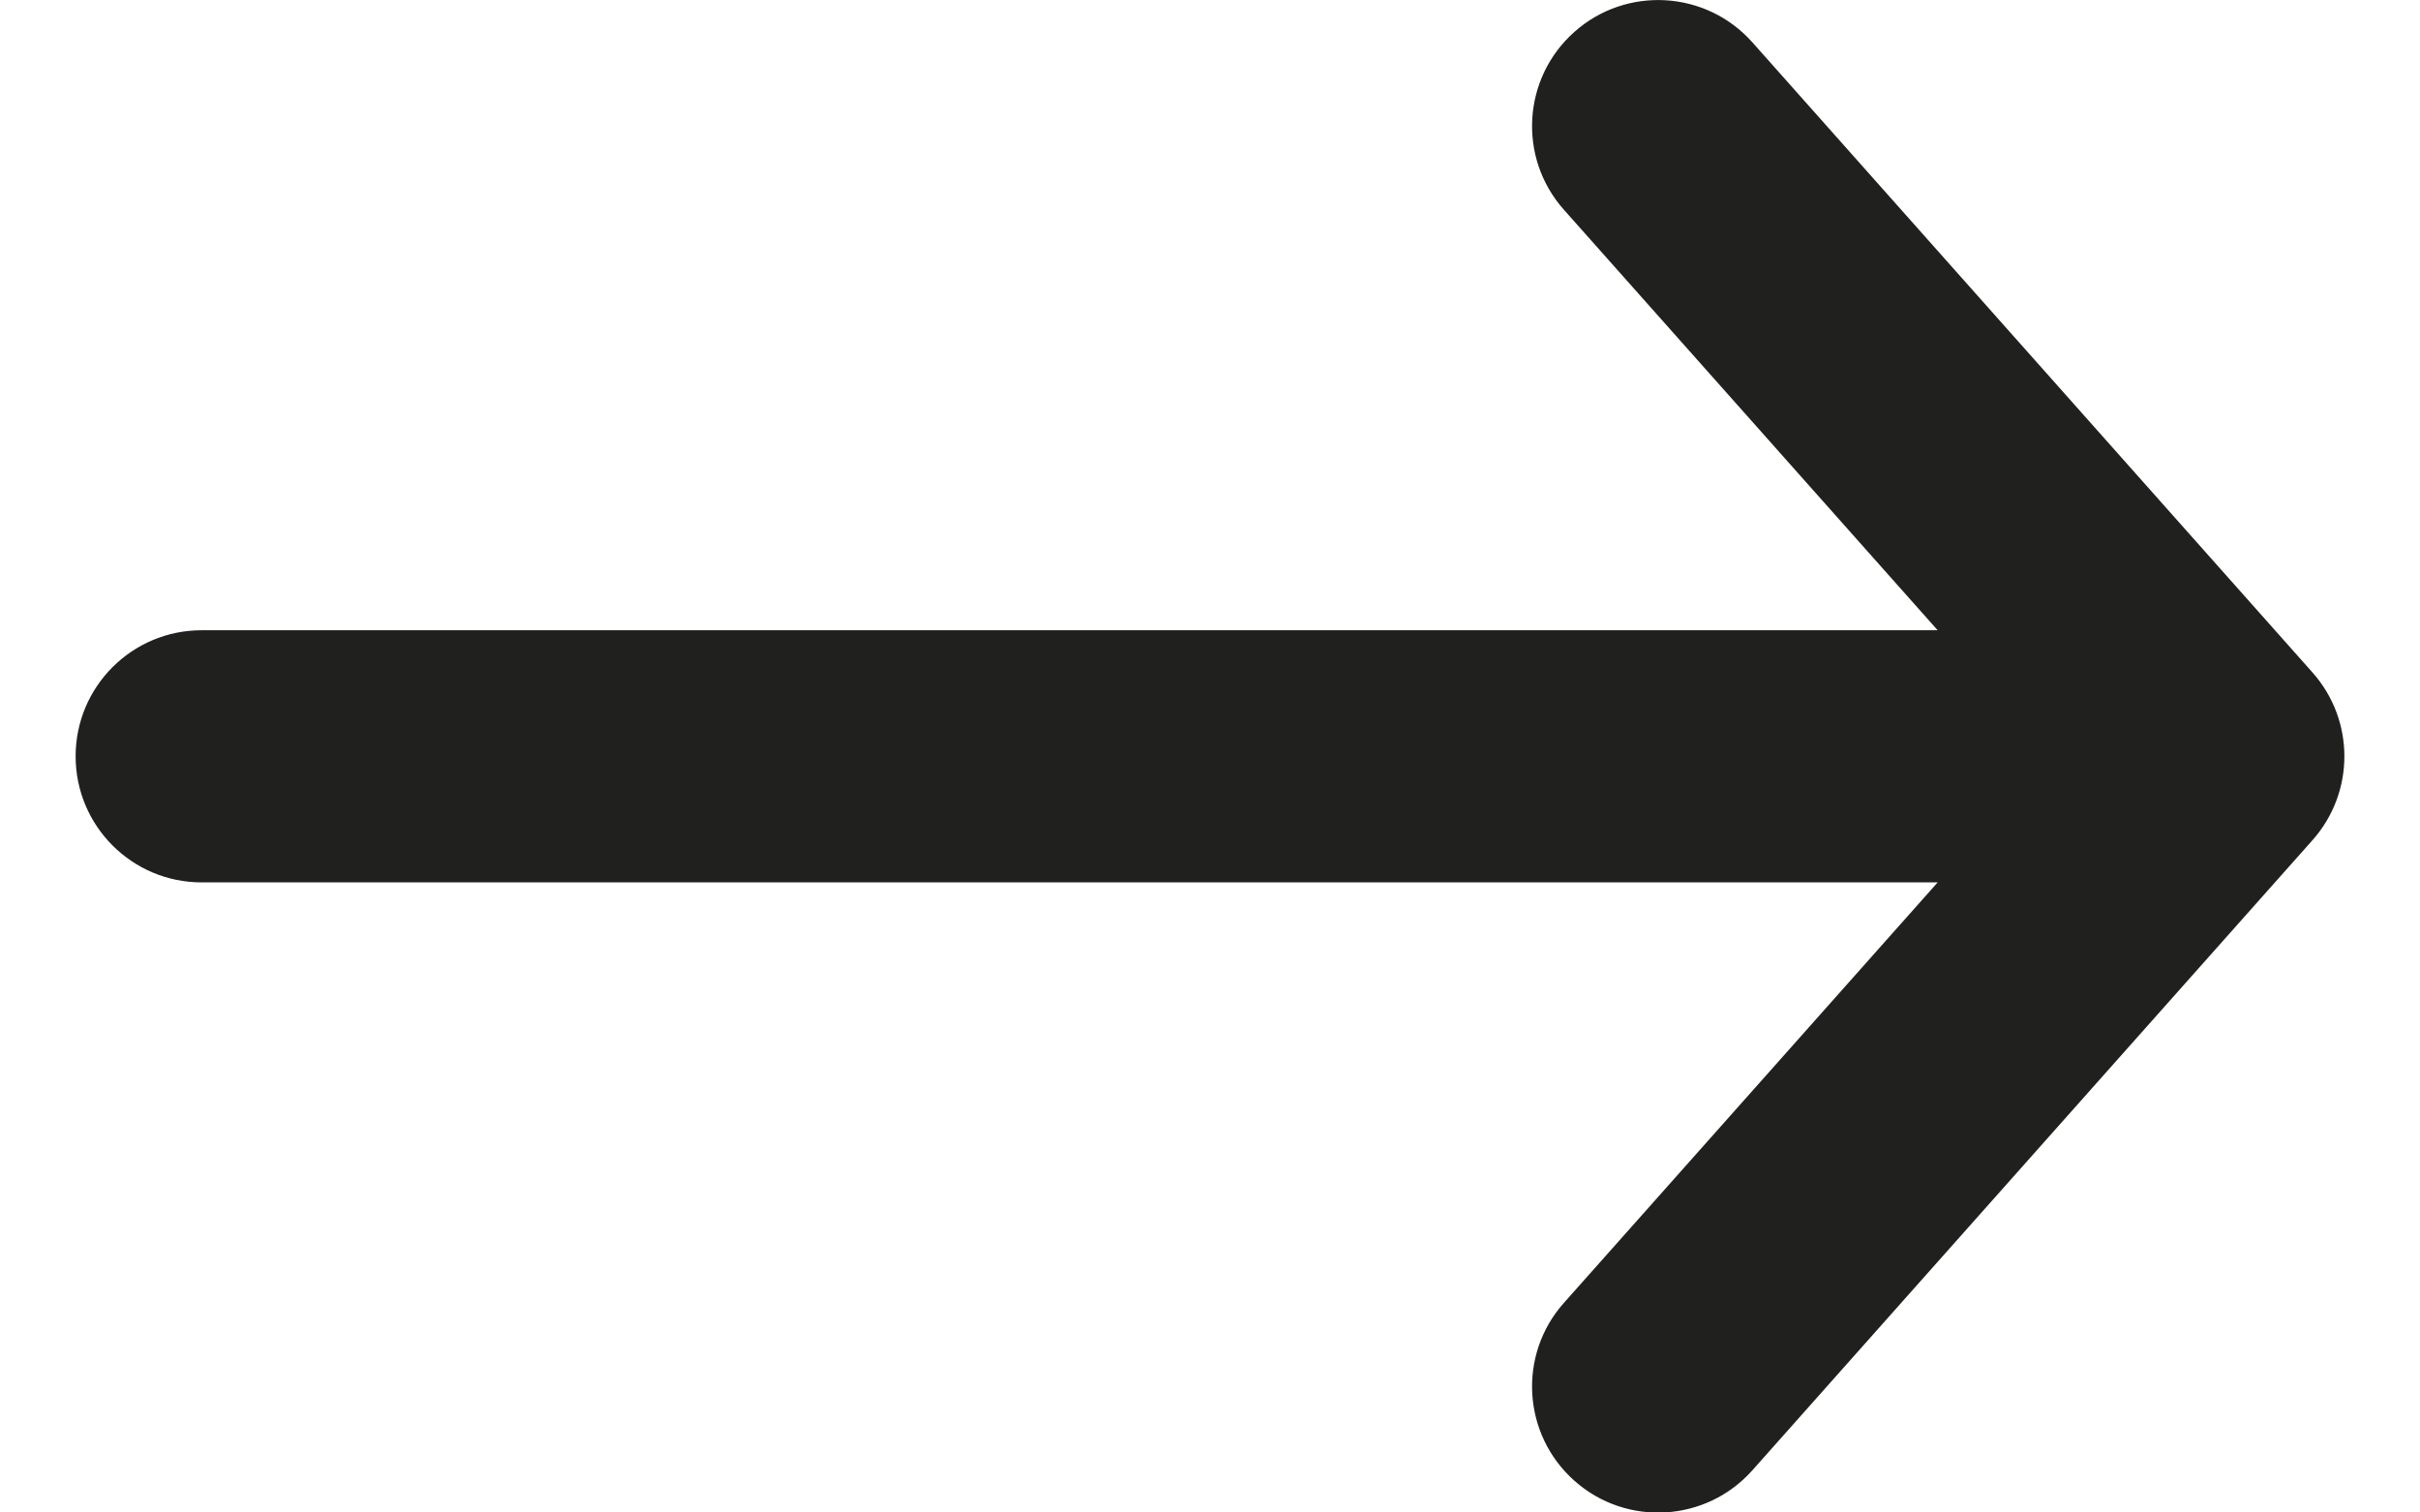 <svg width="16" height="10" viewBox="0 0 16 10" fill="none" xmlns="http://www.w3.org/2000/svg">
<path fill-rule="evenodd" clip-rule="evenodd" d="M10.409 9.79C10.065 9.484 10.034 8.957 10.34 8.614L12.811 5.834L1.333 5.834C0.873 5.834 0.5 5.461 0.5 5C0.5 4.54 0.873 4.167 1.333 4.167L12.811 4.167L10.34 1.387C10.034 1.043 10.065 0.517 10.409 0.211C10.753 -0.095 11.28 -0.064 11.586 0.28L15.29 4.447C15.57 4.763 15.57 5.238 15.29 5.554L11.586 9.721C11.28 10.065 10.753 10.096 10.409 9.79Z" fill="#20201E"/>
</svg>
